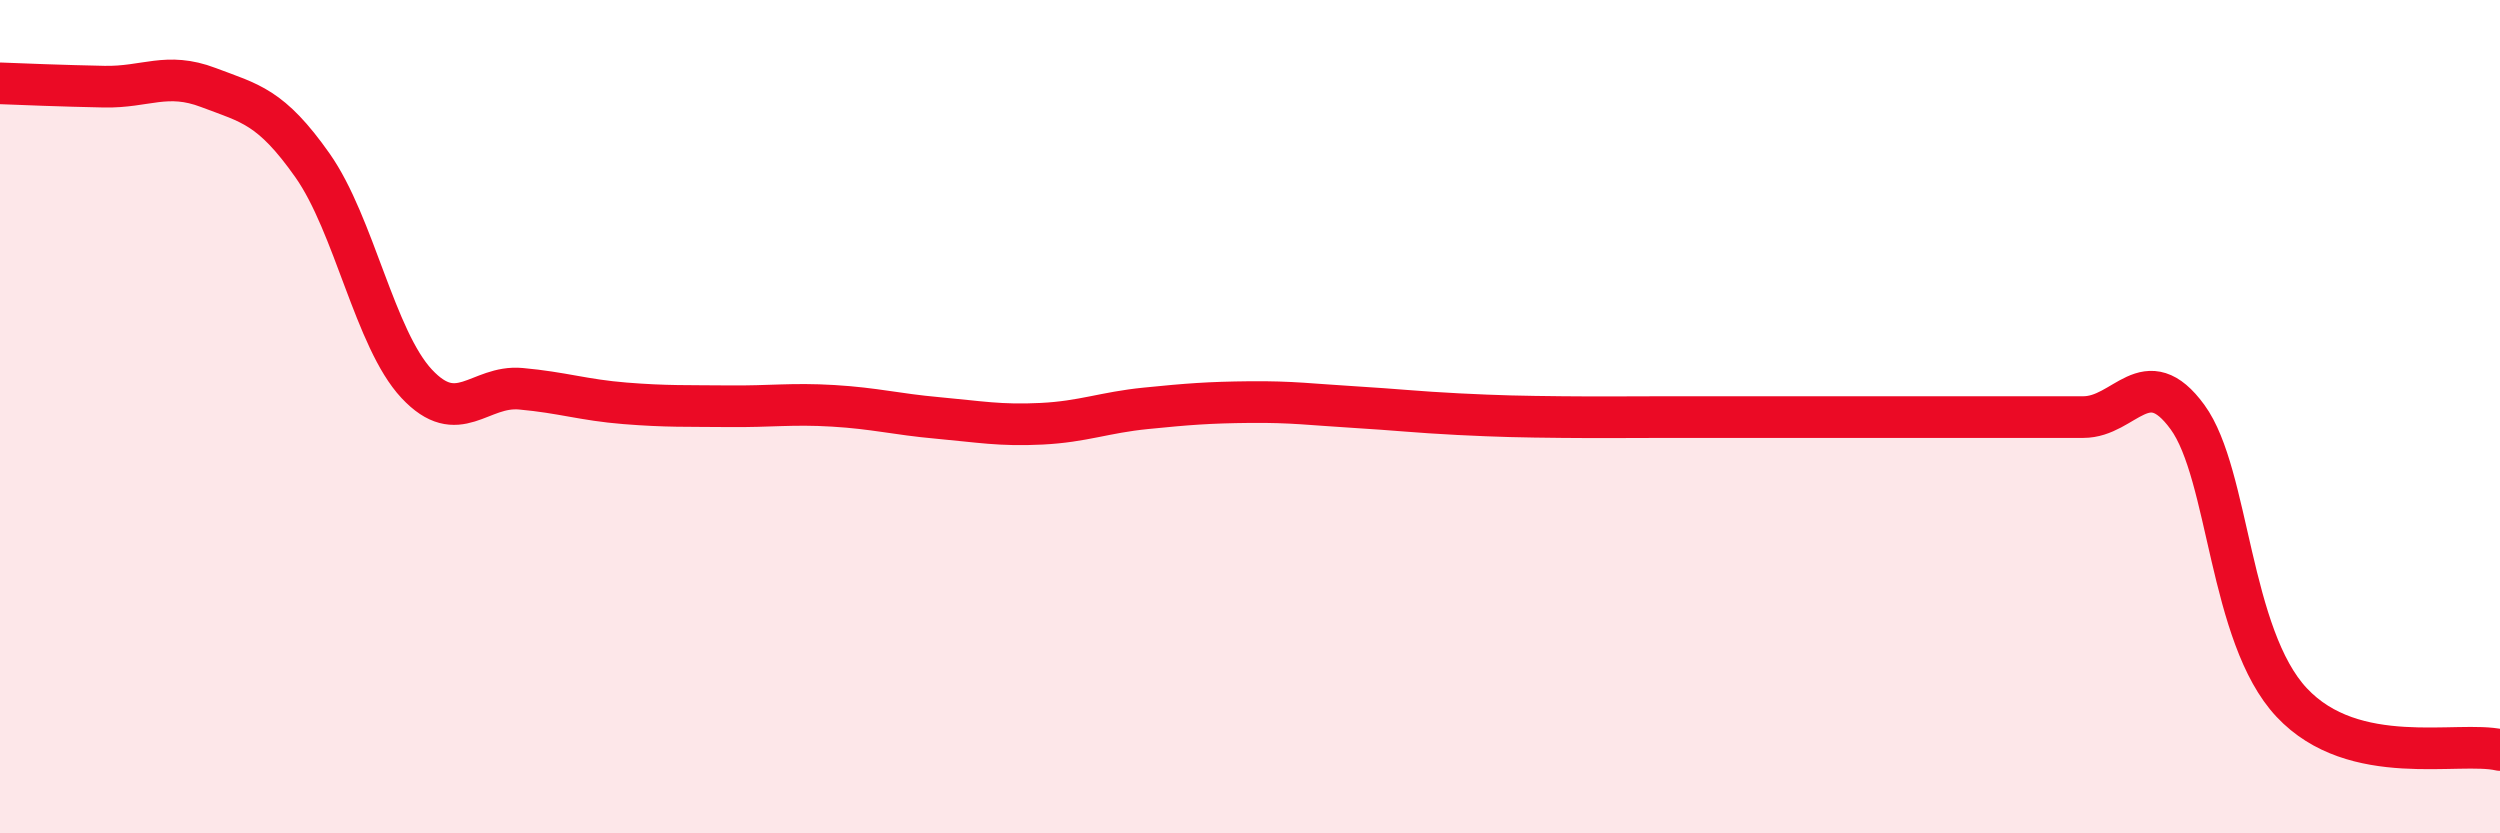 
    <svg width="60" height="20" viewBox="0 0 60 20" xmlns="http://www.w3.org/2000/svg">
      <path
        d="M 0,2 C 0.5,2.02 1.5,2.06 2.5,2.08 C 3.5,2.1 4,1.72 5,2.1 C 6,2.48 6.5,2.55 7.5,3.97 C 8.5,5.39 9,8.14 10,9.21 C 11,10.28 11.5,9.24 12.5,9.33 C 13.5,9.42 14,9.6 15,9.68 C 16,9.76 16.5,9.74 17.5,9.75 C 18.5,9.76 19,9.68 20,9.74 C 21,9.8 21.5,9.94 22.5,10.03 C 23.5,10.12 24,10.22 25,10.17 C 26,10.12 26.5,9.9 27.5,9.8 C 28.5,9.7 29,9.66 30,9.65 C 31,9.64 31.5,9.71 32.5,9.77 C 33.5,9.83 34,9.89 35,9.94 C 36,9.99 36.5,10 37.5,10.01 C 38.5,10.02 39,10.01 40,10.01 C 41,10.01 41.5,10.01 42.5,10.01 C 43.5,10.01 44,10.01 45,10.01 C 46,10.01 46.5,10.01 47.5,10.01 C 48.5,10.01 49,10.01 50,10.01 C 51,10.01 51.5,8.64 52.5,10.01 C 53.5,11.38 53.5,15.26 55,16.86 C 56.5,18.46 59,17.77 60,18L60 20L0 20Z"
        fill="#EB0A25"
        opacity="0.1"
        stroke-linecap="round"
        stroke-linejoin="round"
      />
      <path
        d="M 0,2 C 0.5,2.02 1.5,2.06 2.5,2.08 C 3.5,2.1 4,1.72 5,2.1 C 6,2.48 6.5,2.55 7.5,3.97 C 8.5,5.39 9,8.14 10,9.21 C 11,10.28 11.5,9.24 12.5,9.33 C 13.5,9.42 14,9.6 15,9.68 C 16,9.76 16.5,9.74 17.5,9.75 C 18.5,9.76 19,9.68 20,9.74 C 21,9.8 21.5,9.94 22.5,10.03 C 23.5,10.12 24,10.22 25,10.17 C 26,10.12 26.5,9.9 27.5,9.8 C 28.5,9.7 29,9.66 30,9.65 C 31,9.64 31.5,9.71 32.5,9.77 C 33.5,9.83 34,9.89 35,9.94 C 36,9.99 36.5,10 37.5,10.01 C 38.5,10.02 39,10.01 40,10.01 C 41,10.01 41.5,10.01 42.5,10.01 C 43.5,10.01 44,10.01 45,10.01 C 46,10.01 46.5,10.01 47.5,10.01 C 48.5,10.01 49,10.01 50,10.01 C 51,10.01 51.5,8.64 52.5,10.01 C 53.5,11.38 53.5,15.26 55,16.86 C 56.5,18.46 59,17.77 60,18"
        stroke="#EB0A25"
        stroke-width="1"
        fill="none"
        stroke-linecap="round"
        stroke-linejoin="round"
      />
    </svg>
  